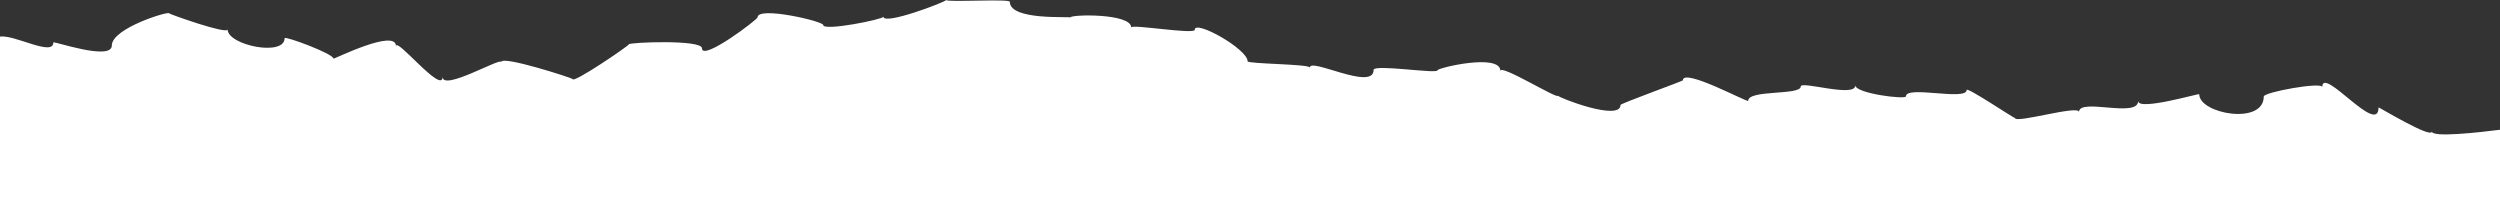 <?xml version="1.0" encoding="UTF-8"?> <svg xmlns="http://www.w3.org/2000/svg" width="2886" height="237" viewBox="0 0 2886 237" fill="none"><rect x="0" y="0" width="2886" height="237" fill="#333333" stroke="none"/><path d="M2745.78 124.004C2745.78 123.38 2807.36 160.687 2807.36 151.779C2807.36 159.024 2861.6 152.886 2886 149.799V237H0V42.234C16.736 39.749 61.576 65.669 61.576 48.985C61.576 47.119 129.095 70.804 129.095 52.473C129.095 32.556 195.193 12.443 195.193 15.384C195.193 16.153 262.742 40.254 262.742 33.939C262.742 52.213 328.571 65.658 328.571 44.048C328.571 41.246 384.927 61.973 384.927 67.675C384.927 68.746 457.167 32.426 457.167 53.346C457.167 42.338 510.951 109.405 510.951 88.714C510.951 105.662 578.585 65.851 578.585 71.651C578.585 63.507 661.004 90.216 661.004 91.188C661.004 97.118 726.043 52.681 726.043 51.132C726.043 48.881 810.366 45.389 810.366 55.742C810.366 71.105 874.545 22.536 874.545 20C874.545 6.907 950.3 24.506 950.3 28.845C950.3 36.309 1019.85 22.302 1019.85 19.282C1019.85 29.599 1092.25 2.048 1092.25 0C1092.25 2.905 1165.74 -1.627 1165.74 2.074C1165.74 24.048 1235.5 18.607 1235.5 20.207C1235.5 16.533 1305.85 15.124 1305.85 31.683C1305.85 27.593 1379.2 40.124 1379.2 34.391C1379.2 22.369 1440.24 56.615 1440.24 70.762C1440.24 73.823 1512.09 73.901 1512.09 78.007C1512.09 66.168 1585.67 105.481 1585.67 80.731C1585.67 73.746 1659.49 85.679 1659.49 81.121C1659.49 78.335 1732.05 61.137 1732.05 81.874C1732.05 73.683 1798.57 115.08 1798.57 110.46C1798.57 112.502 1870.71 140.589 1870.71 121.151C1870.71 119.539 1942.69 93.511 1942.69 92.794C1942.69 77.799 2018.12 118.978 2018.12 116.369C2018.12 103.251 2078.77 110.377 2078.77 99.841C2078.77 93.012 2141.81 113.204 2141.81 98.537C2141.81 107.866 2200.25 115.262 2200.25 111.172C2200.25 98.433 2270.29 116.748 2270.29 103.89C2270.29 99.8 2326.09 137.486 2326.09 136.187C2326.09 142.985 2399.99 120.828 2399.99 129.279C2399.99 112.58 2468.26 136.696 2468.26 116.593C2468.26 128.38 2538.79 107.476 2538.79 108.776C2538.79 131.441 2613.28 144.861 2613.28 111.38C2613.28 106.432 2680.8 94.135 2680.8 100.559C2680.8 75.222 2745.78 157.797 2745.78 124.004Z" fill="white"></path></svg> 